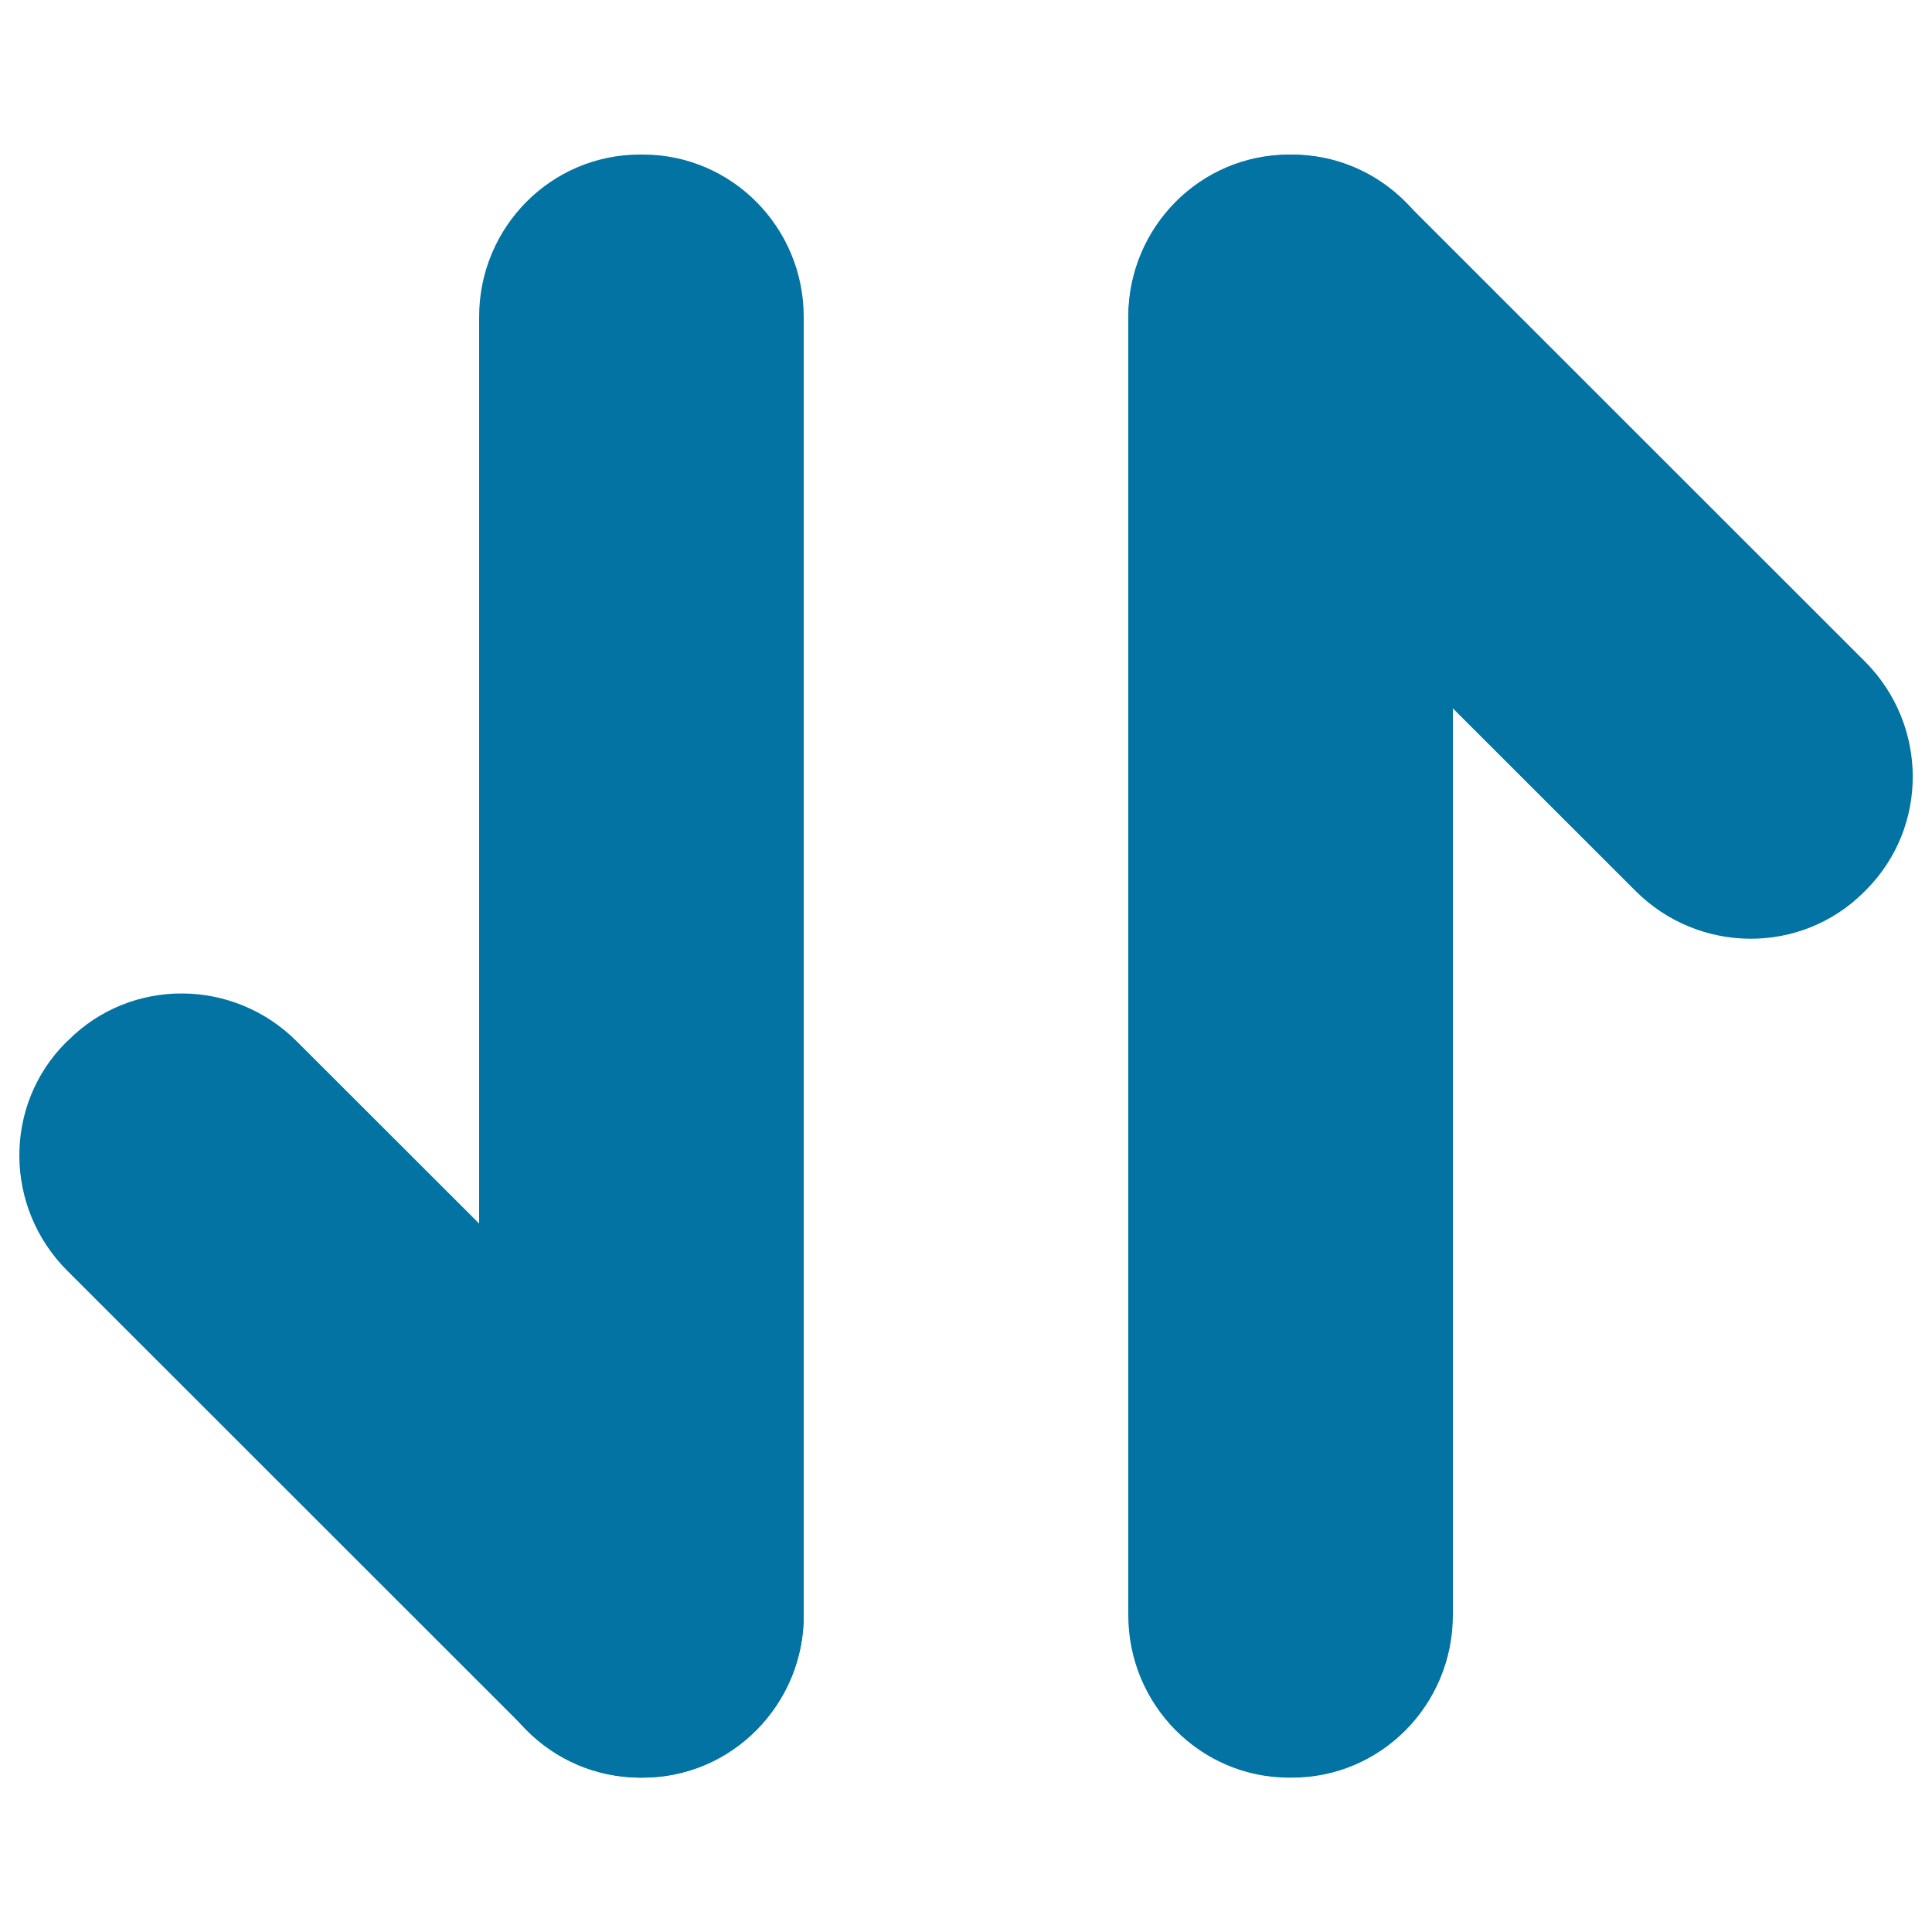 <svg xmlns="http://www.w3.org/2000/svg" viewBox="0 0 1000 1000" style="fill:#0273a2">
<title>Asciicircum SVG icon</title>
<path d="M416,836c0,46.4-37.2,84.1-83.2,84.1h-1.6c-45.9,0-83.2-37.7-83.2-84.1V164c0-46.4,37.2-84,83.2-84h1.6c45.9,0,83.2,37.6,83.2,84V836z"/><path d="M391.2,776.4c32.8,32.9,33.1,85.8,0.7,118.3l-1.2,1.2c-32.5,32.5-85.4,32.2-118.2-0.6L34.8,657.7C2,624.9,1.7,571.9,34.2,539.5l1.2-1.1c32.5-32.5,85.4-32.2,118.2,0.6L391.2,776.4z"/><path d="M965.2,342.3c32.9,32.9,33.1,85.8,0.7,118.3l-1.1,1.1c-32.5,32.5-85.5,32.2-118.3-0.6L608.9,223.6c-32.9-32.8-33.1-85.7-0.6-118.2l1.2-1.1c32.5-32.5,85.3-32.2,118.2,0.6L965.2,342.3z"/><path d="M752,836c0,46.4-37.2,84.1-83.2,84.1h-1.6c-45.9,0-83.2-37.7-83.2-84.1V164c0-46.4,37.2-84,83.2-84h1.6c45.9,0,83.2,37.6,83.2,84V836z"/>
</svg>
